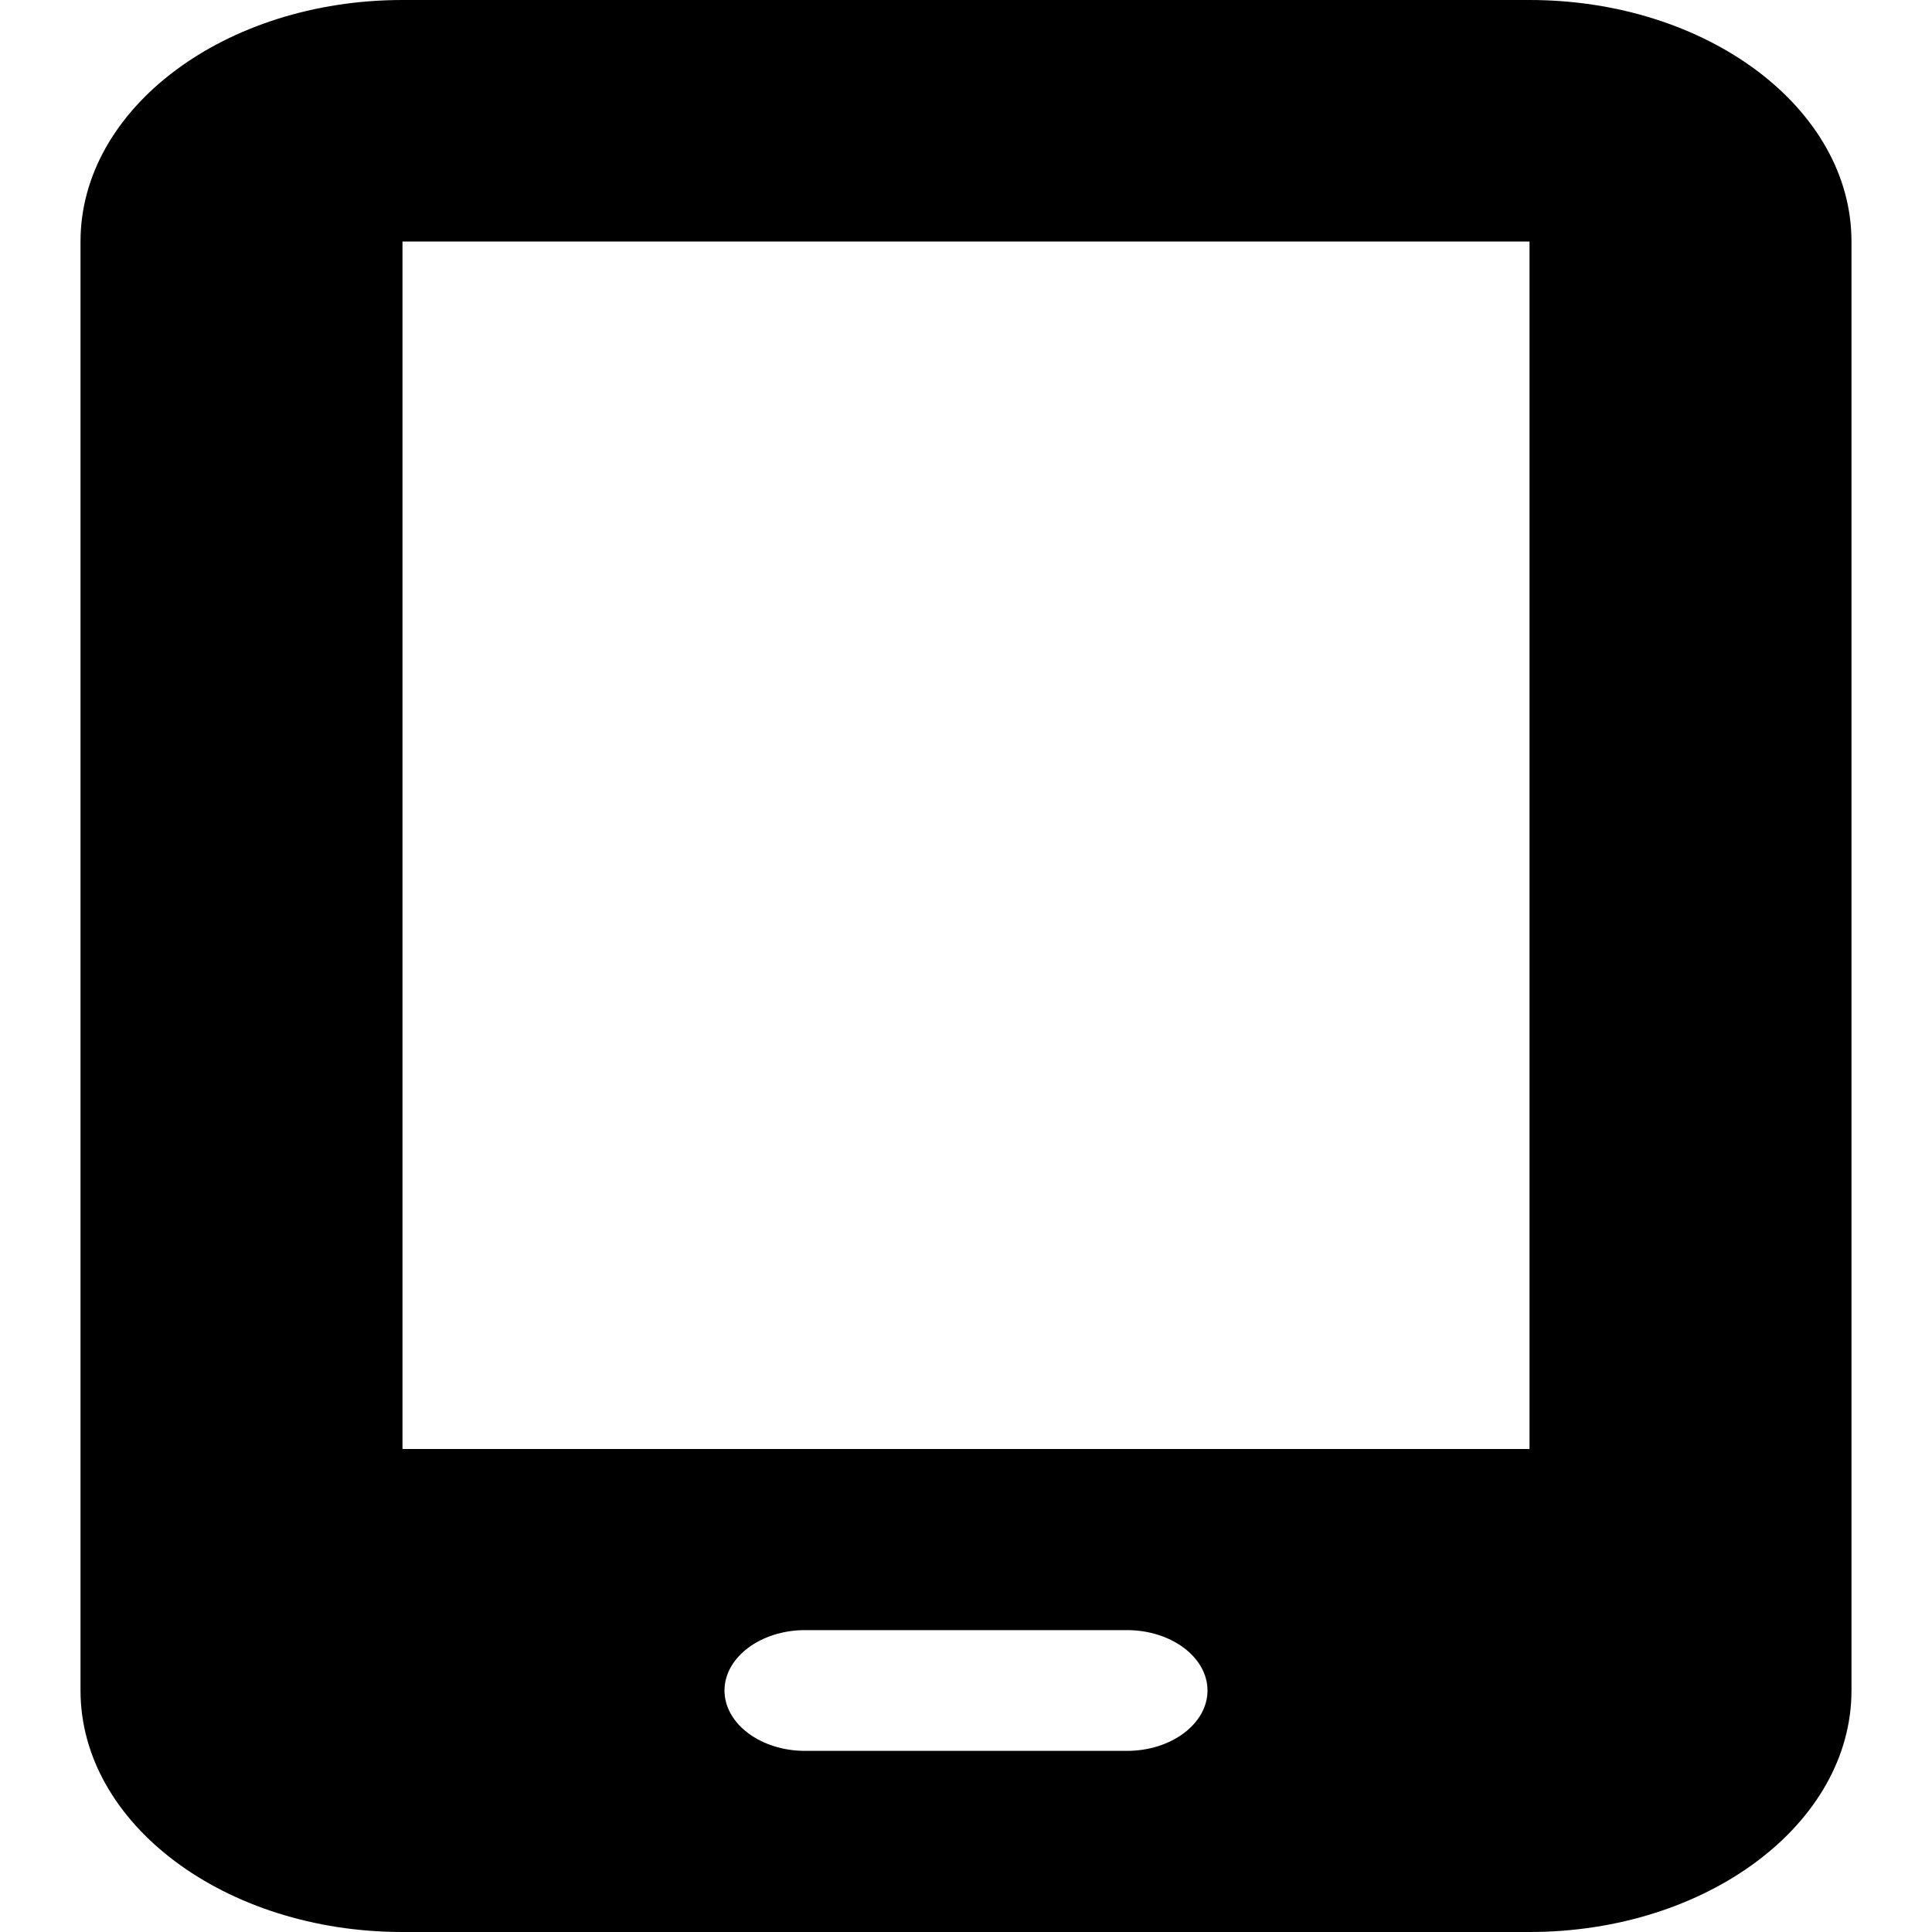 <svg width="40" height="40" viewBox="0 0 40 40" fill="none" xmlns="http://www.w3.org/2000/svg">
<path d="M1.667 5C1.667 2.242 4.656 0 8.333 0H31.667C35.344 0 38.333 2.242 38.333 5V35C38.333 37.758 35.344 40 31.667 40H8.333C4.656 40 1.667 37.758 1.667 35V5ZM15 35C15 35.688 15.75 36.25 16.667 36.25H23.333C24.25 36.25 25 35.688 25 35C25 34.312 24.25 33.75 23.333 33.75H16.667C15.75 33.75 15 34.312 15 35ZM31.667 5H8.333V30H31.667V5Z" fill="black"/>
</svg>
